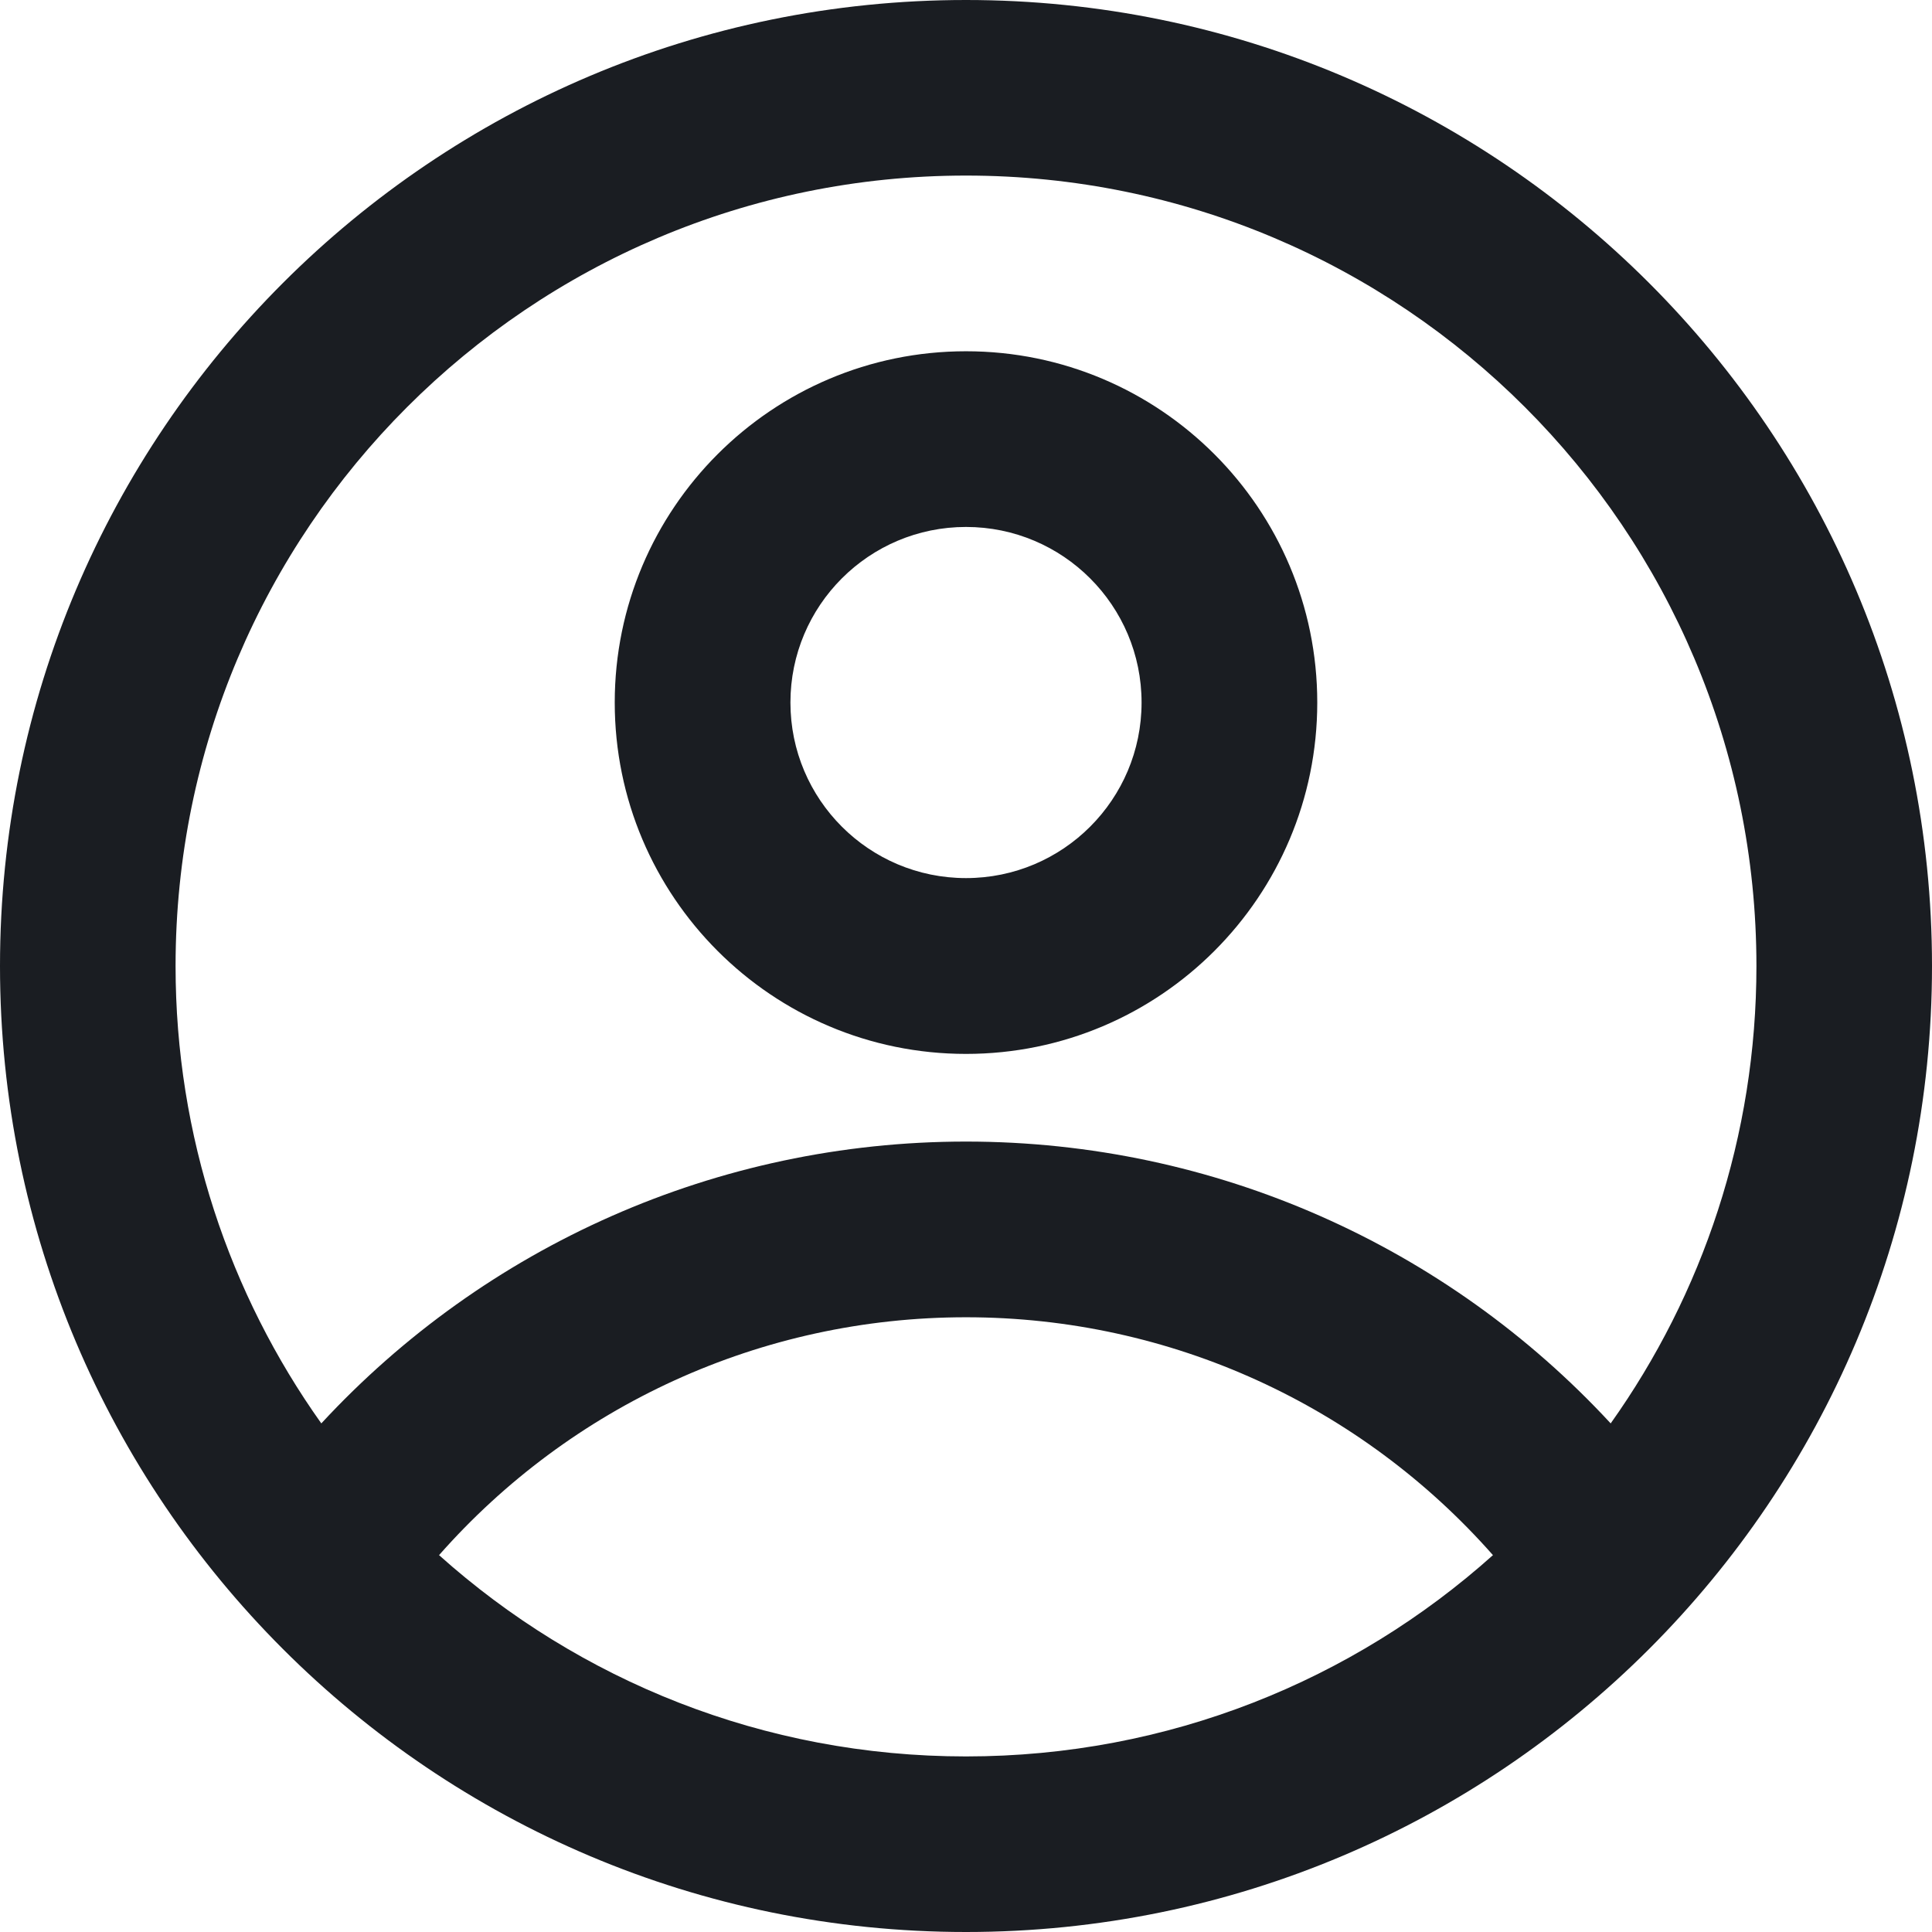 <svg width="16" height="16" viewBox="0 0 16 16" fill="none" xmlns="http://www.w3.org/2000/svg">
<path fill-rule="evenodd" clip-rule="evenodd" d="M12.364 12.879C11.275 11.644 9.7 10.909 8 10.909C6.3 10.909 4.725 11.643 3.636 12.879C4.794 13.916 6.323 14.546 8 14.546C9.677 14.546 11.206 13.916 12.364 12.879ZM2.661 11.788C4.017 10.322 5.935 9.454 8 9.454C10.065 9.454 11.983 10.322 13.339 11.788C14.099 10.719 14.546 9.411 14.546 8C14.546 4.385 11.615 1.454 8 1.454C4.385 1.454 1.454 4.385 1.454 8C1.454 9.411 1.901 10.719 2.661 11.788H2.661ZM8 8.728C6.394 8.728 5.091 7.425 5.091 5.818C5.091 4.212 6.394 2.909 8 2.909C9.606 2.909 10.909 4.212 10.909 5.818C10.909 7.425 9.606 8.728 8 8.728ZM8 7.272C8.803 7.272 9.454 6.621 9.454 5.818C9.454 5.015 8.803 4.364 8 4.364C7.197 4.364 6.546 5.015 6.546 5.818C6.546 6.621 7.197 7.272 8 7.272ZM8 16C3.582 16 0 12.418 0 8C0 3.582 3.582 0 8 0C12.418 0 16 3.582 16 8C16 12.418 12.418 16 8 16Z" fill="#1A1D22"/>
</svg>
